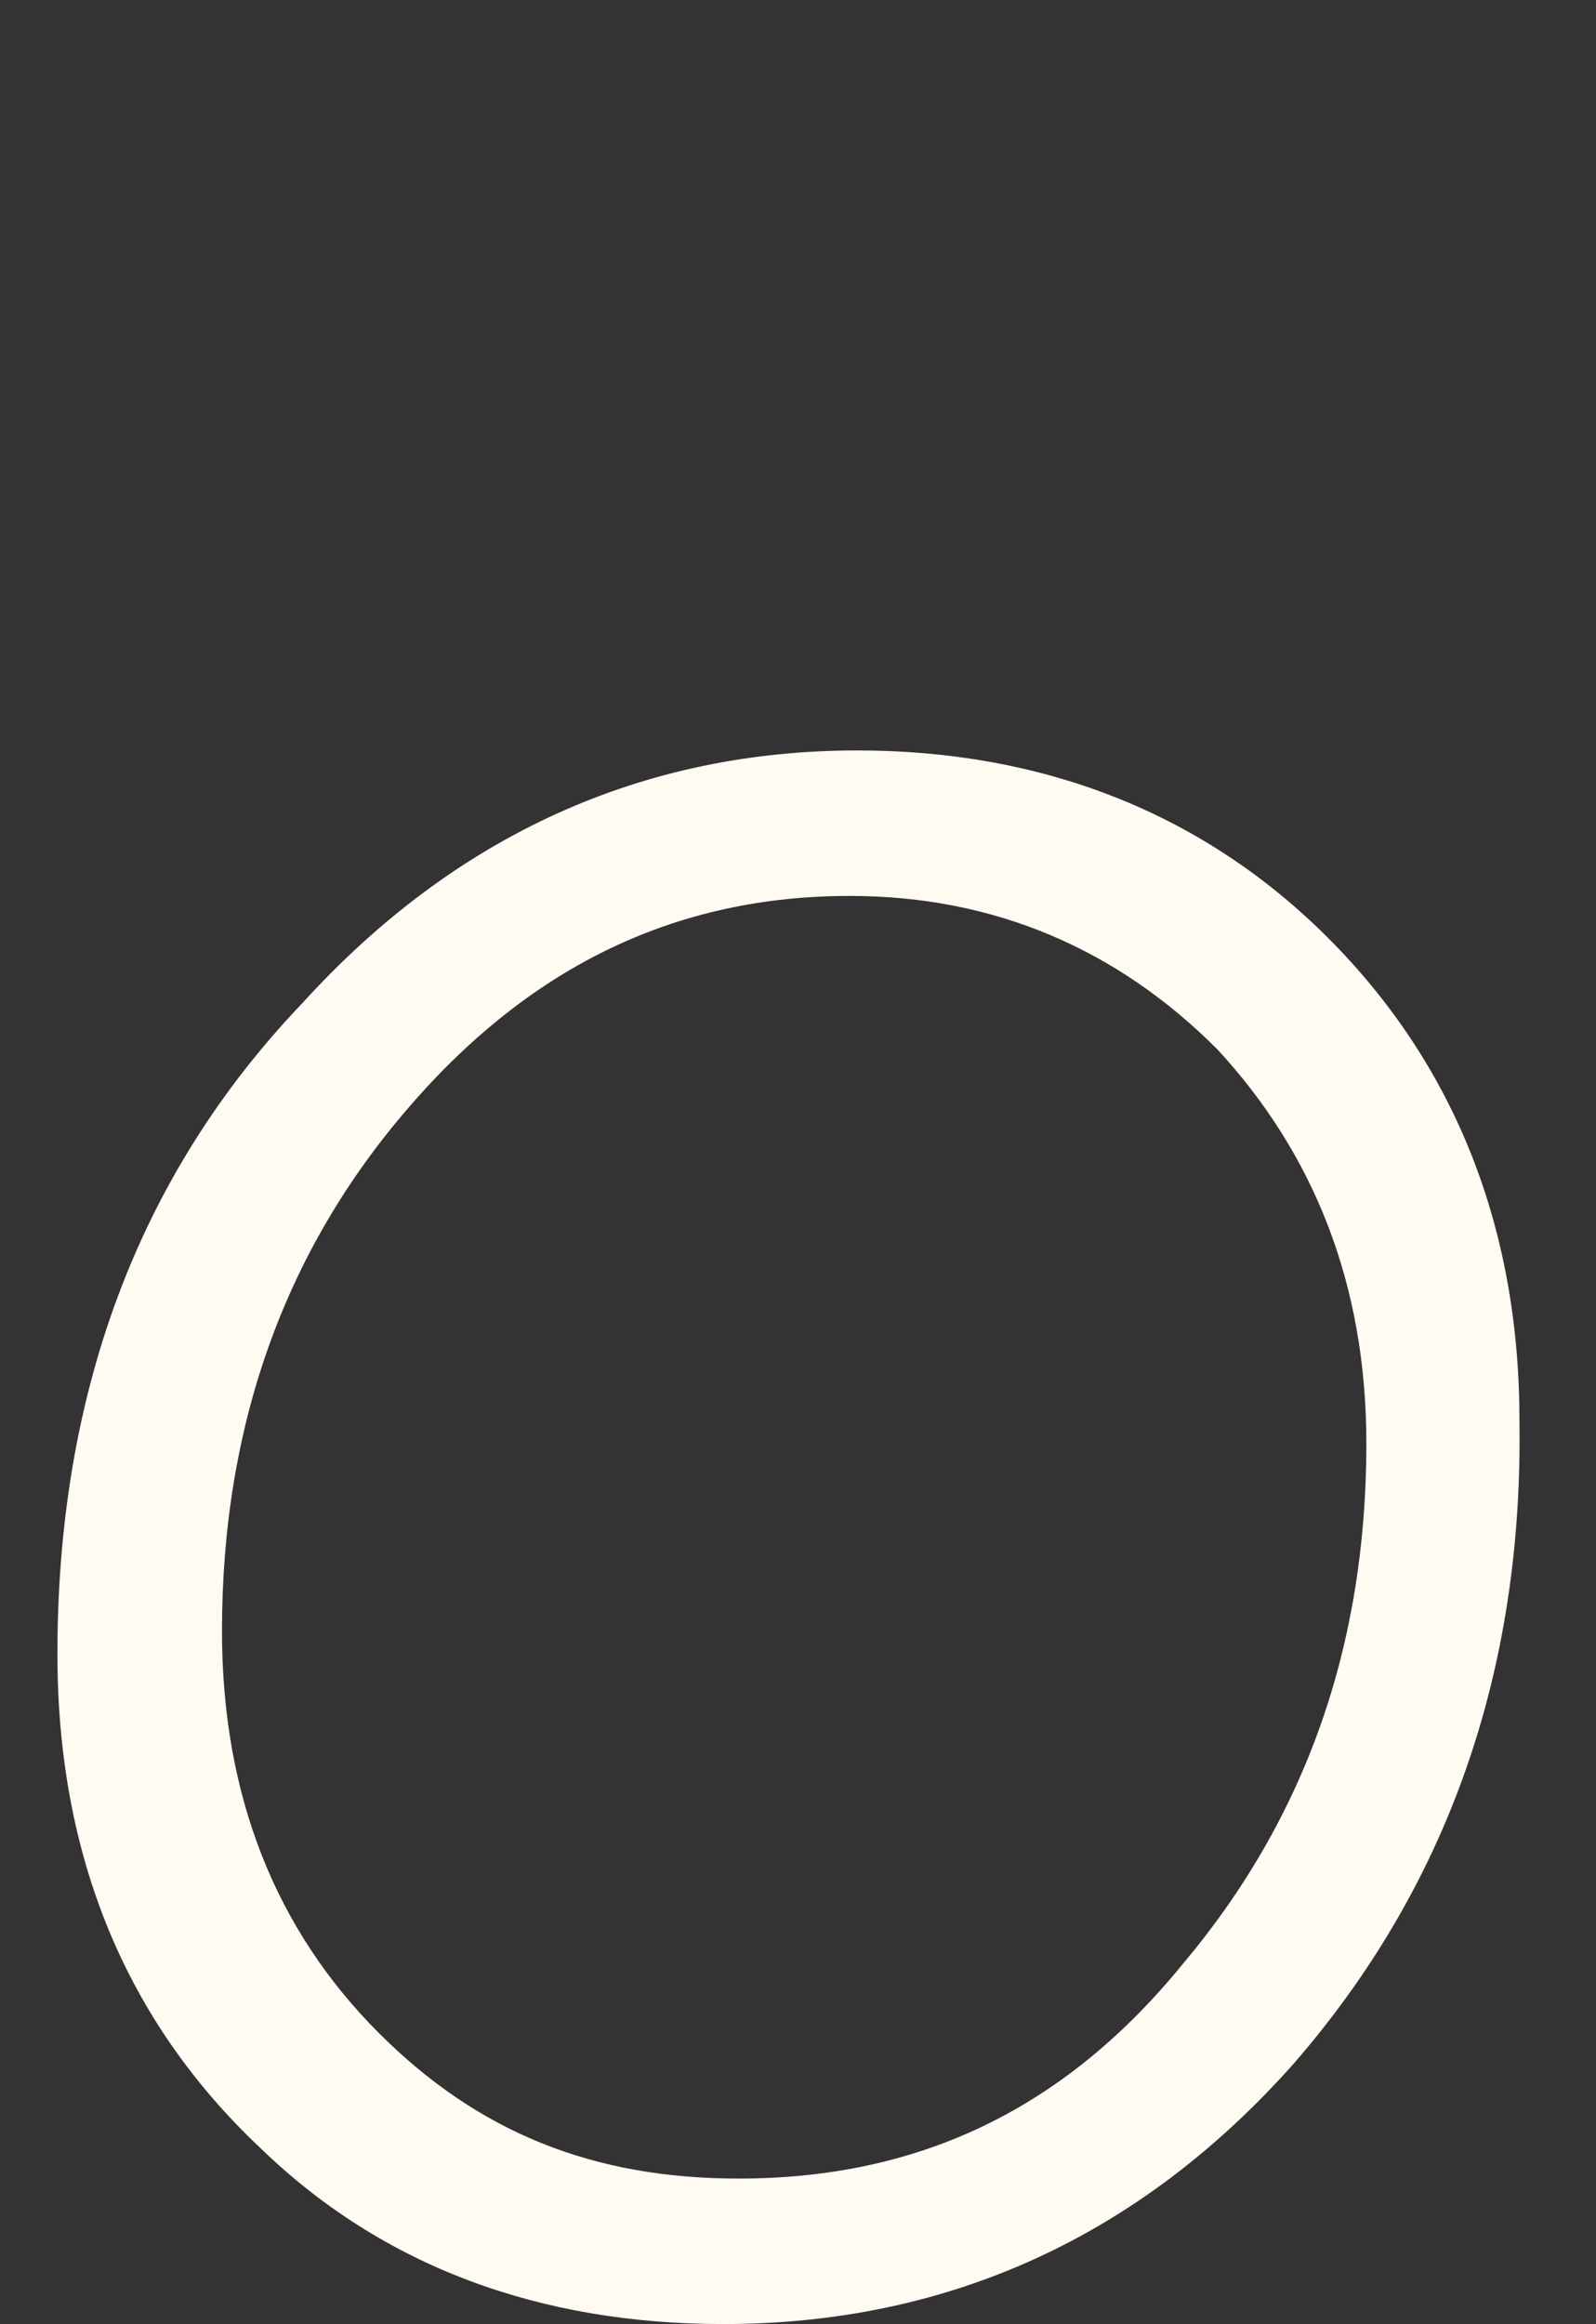 <svg xmlns="http://www.w3.org/2000/svg" width="41.7" height="60.7" viewBox="0 0 41.7 60.7"><rect x="0" y="0" width="41.7" height="60.7" fill="#333333" stroke="none"/><path d="M33.8 53.9c-4 4.5-9 6.8-14.9 6.8 -4.8 0-8.9-1.5-12.1-4.6 -3.5-3.3-5.3-7.6-5.3-12.9 0-6.8 2.1-12.5 6.4-17 4-4.4 8.9-6.6 14.5-6.6 4.8 0 8.9 1.6 12.1 4.7 3.4 3.3 5.2 7.6 5.2 12.8C39.8 43.7 37.8 49.3 33.8 53.9zM31.8 27.4c-2.6-2.6-5.8-4-9.6-4 -4.5 0-8.3 1.8-11.5 5.5 -3.3 3.8-4.9 8.4-4.9 13.7 0 4.3 1.4 7.8 4.1 10.5 2.6 2.6 5.6 3.8 9.4 3.8 4.7 0 8.5-1.8 11.6-5.6 3.2-3.8 4.8-8.3 4.8-13.6C35.7 33.5 34.3 30.1 31.8 27.4z" fill="#FFFAF2"/></svg>